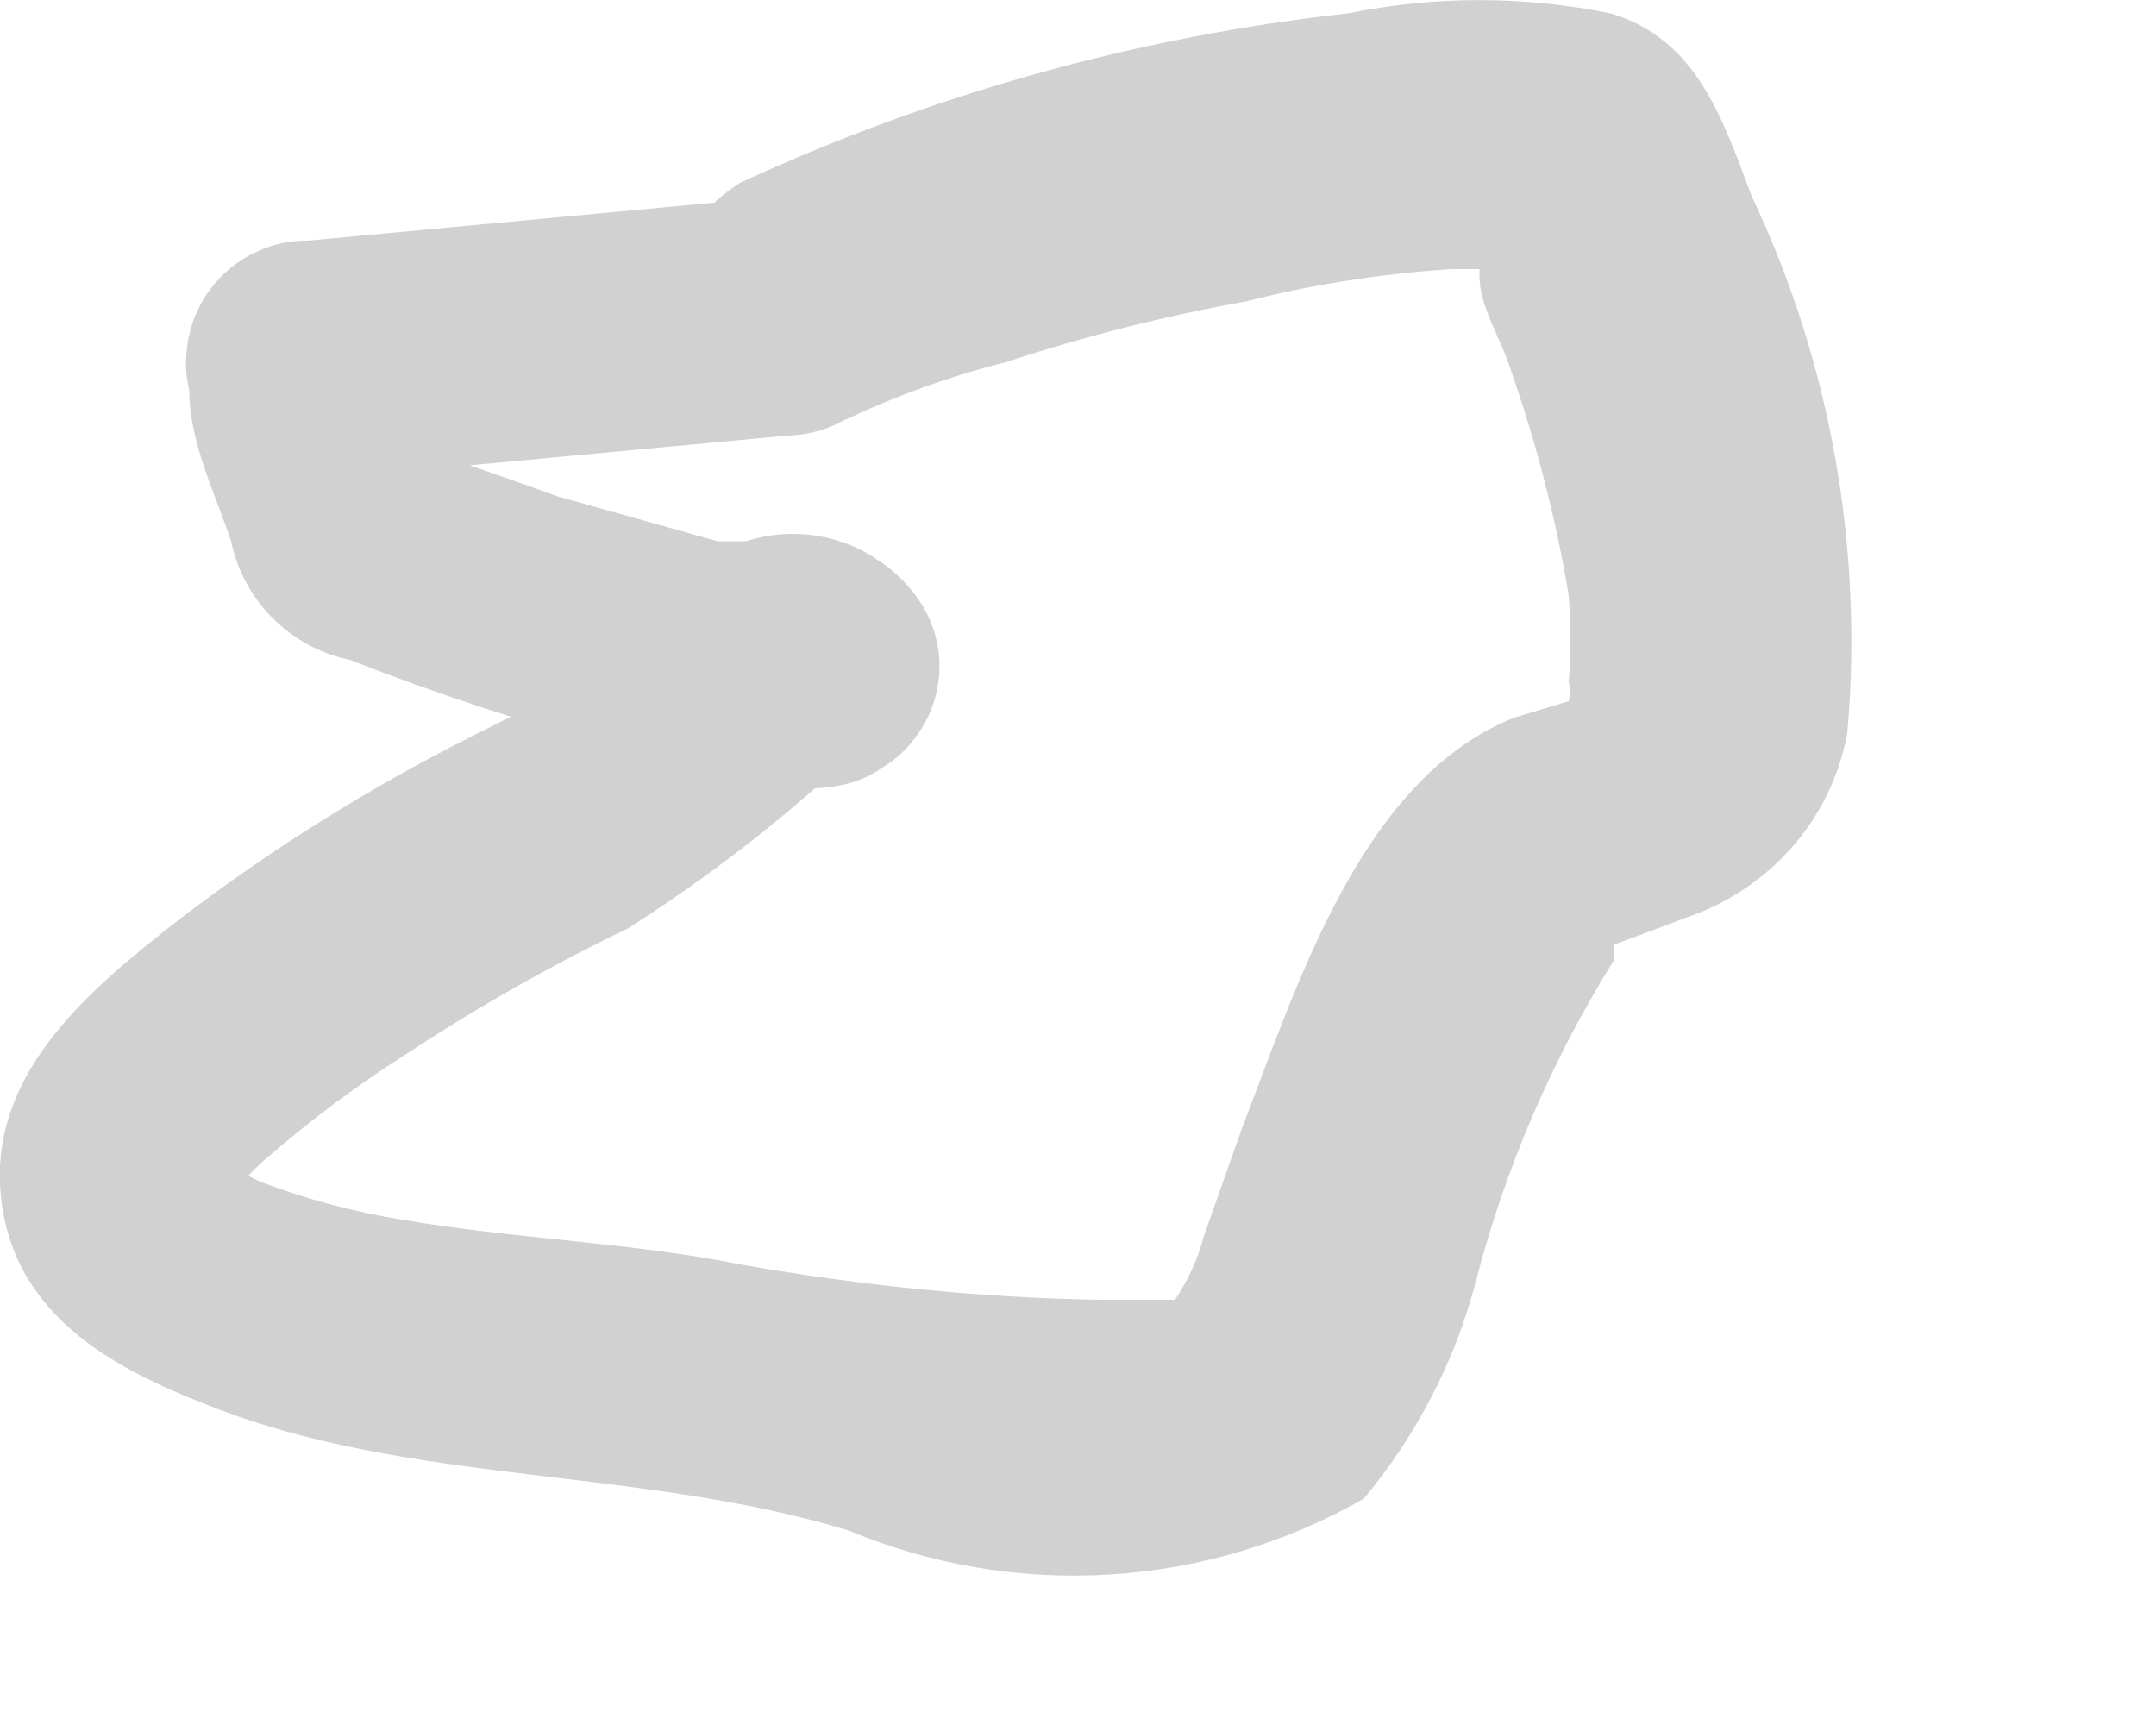<?xml version="1.0" encoding="utf-8"?>
<svg xmlns="http://www.w3.org/2000/svg" fill="none" height="100%" overflow="visible" preserveAspectRatio="none" style="display: block;" viewBox="0 0 5 4" width="100%">
<path d="M1.961 0.973C2.08 0.917 2.204 0.872 2.332 0.84C2.514 0.78 2.7 0.733 2.889 0.699C3.045 0.659 3.204 0.635 3.364 0.624H3.549C3.549 0.624 3.423 0.565 3.431 0.535C3.431 0.535 3.431 0.58 3.431 0.595V0.639C3.431 0.713 3.483 0.788 3.505 0.862C3.564 1.031 3.609 1.205 3.638 1.381C3.643 1.448 3.643 1.515 3.638 1.582C3.642 1.597 3.642 1.612 3.638 1.626C3.638 1.589 3.638 1.671 3.638 1.626L3.512 1.664C3.156 1.805 3.008 2.287 2.881 2.614L2.792 2.866C2.778 2.919 2.755 2.969 2.725 3.014H2.666H2.547C2.271 3.009 1.996 2.981 1.723 2.933C1.464 2.881 1.196 2.873 0.937 2.829C0.823 2.811 0.711 2.781 0.603 2.74L0.528 2.703C0.528 2.703 0.528 2.762 0.528 2.777C0.528 2.777 0.603 2.695 0.625 2.68C0.725 2.593 0.832 2.514 0.944 2.443C1.108 2.335 1.279 2.238 1.456 2.153C1.659 2.024 1.848 1.875 2.02 1.708L1.753 1.782C1.82 1.782 1.701 1.745 1.753 1.782L1.649 1.678L1.746 1.292L1.887 1.255C1.827 1.255 1.931 1.255 1.842 1.255H1.664L1.293 1.151C1.152 1.099 1.011 1.055 0.87 0.996L1.07 1.188L0.981 0.758L0.714 1.114L1.827 1.01C1.9 1.008 1.968 0.979 2.019 0.928C2.071 0.877 2.1 0.808 2.102 0.736C2.102 0.662 2.073 0.592 2.022 0.539C1.971 0.486 1.901 0.456 1.827 0.454L0.714 0.558C0.671 0.557 0.629 0.567 0.591 0.586C0.552 0.604 0.518 0.632 0.492 0.665C0.465 0.699 0.447 0.738 0.438 0.78C0.429 0.822 0.429 0.865 0.439 0.906C0.439 1.025 0.499 1.144 0.536 1.255C0.55 1.323 0.584 1.385 0.632 1.433C0.681 1.482 0.743 1.516 0.811 1.53C1.01 1.608 1.213 1.675 1.419 1.73C1.575 1.775 1.887 1.894 2.043 1.782C2.074 1.764 2.101 1.74 2.123 1.71C2.145 1.681 2.161 1.648 2.17 1.613C2.179 1.578 2.181 1.541 2.176 1.505C2.17 1.469 2.158 1.435 2.139 1.404C2.113 1.362 2.079 1.327 2.038 1.3C1.998 1.272 1.952 1.253 1.904 1.244C1.856 1.235 1.807 1.236 1.759 1.247C1.711 1.258 1.666 1.278 1.627 1.307L1.278 1.589L1.196 1.656L1.093 1.708C0.855 1.828 0.629 1.969 0.417 2.131C0.217 2.287 -0.021 2.48 0.001 2.762C0.024 3.044 0.254 3.17 0.484 3.259C0.952 3.445 1.479 3.4 1.968 3.549C2.16 3.629 2.367 3.664 2.575 3.651C2.782 3.638 2.983 3.578 3.163 3.475C3.286 3.327 3.375 3.155 3.423 2.97C3.491 2.708 3.599 2.458 3.742 2.228C3.742 2.228 3.742 2.228 3.742 2.191L3.921 2.124C4.013 2.091 4.095 2.035 4.159 1.961C4.223 1.887 4.266 1.797 4.284 1.701C4.322 1.273 4.246 0.842 4.062 0.454C3.995 0.276 3.935 0.09 3.735 0.031C3.534 -0.01 3.327 -0.01 3.126 0.031C2.638 0.085 2.162 0.218 1.716 0.424C1.36 0.654 1.642 1.137 1.961 0.973Z" fill="#D1D1D1" id="Vector"/>
</svg>